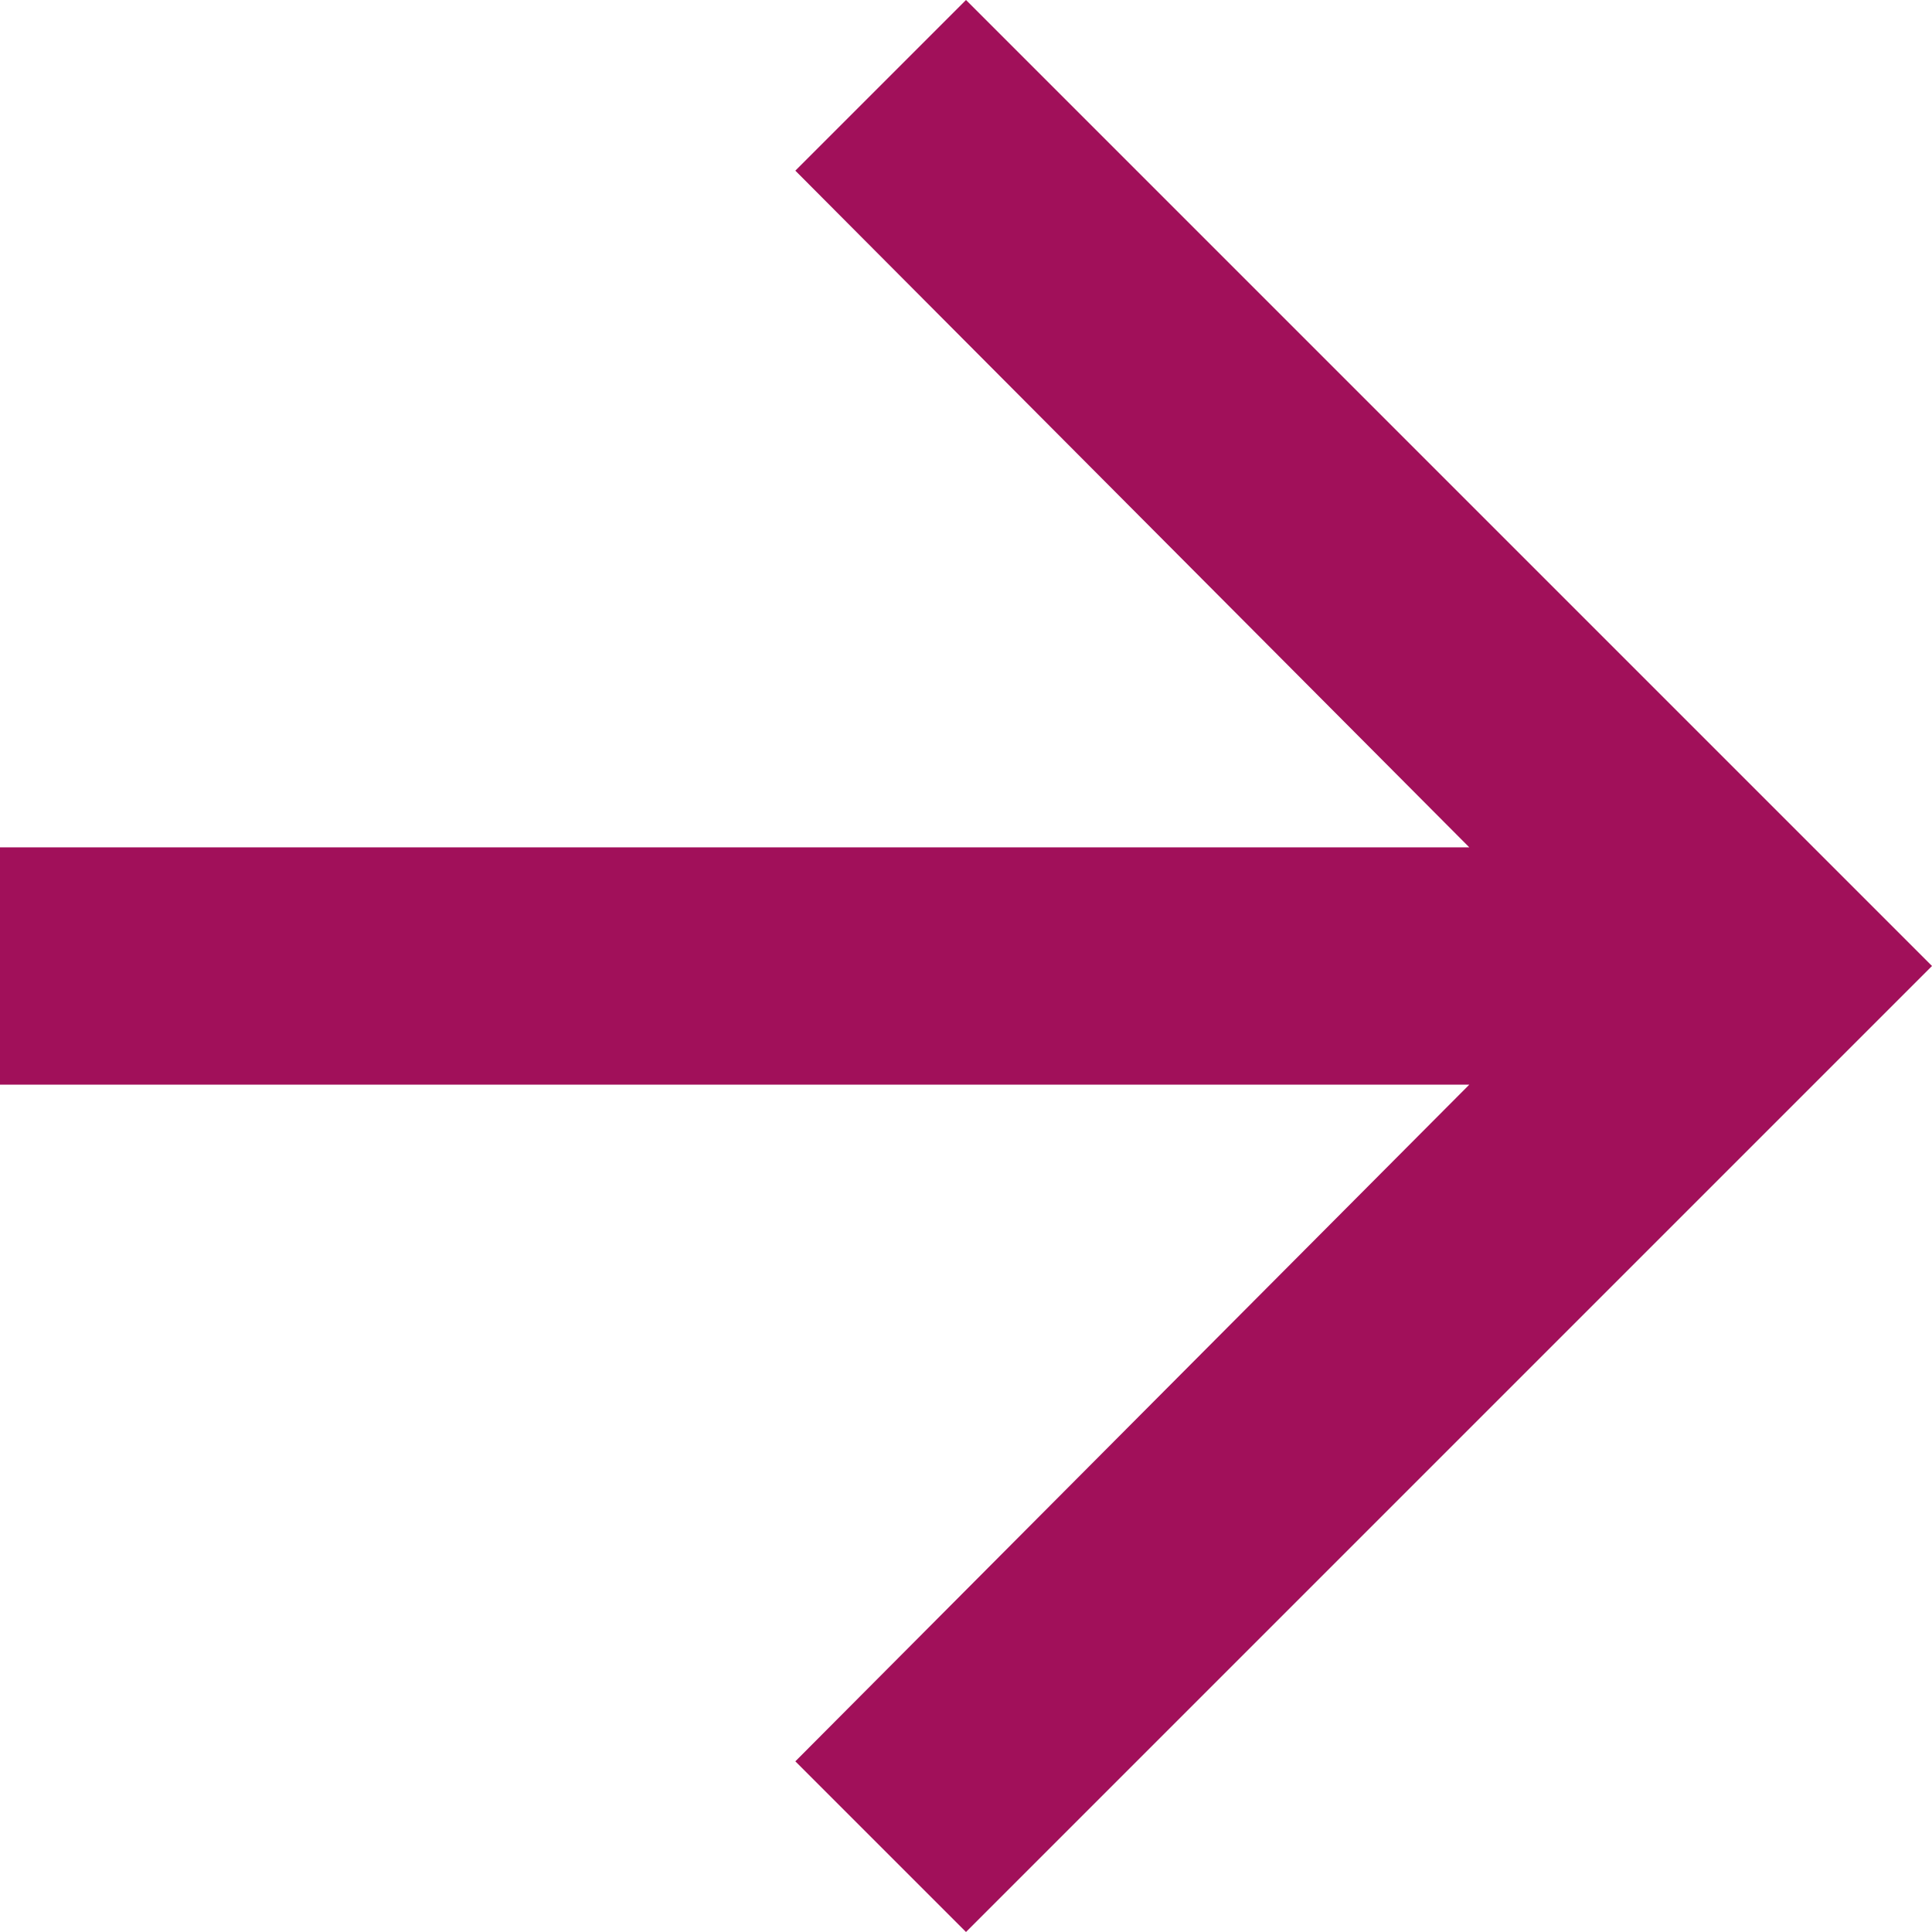 <?xml version="1.0" encoding="UTF-8"?>
<svg width="12px" height="12px" viewBox="0 0 12 12" version="1.1" xmlns="http://www.w3.org/2000/svg" xmlns:xlink="http://www.w3.org/1999/xlink">
    <title>arrow fw primary</title>
    <g id="Symbols" stroke="none" stroke-width="1" fill="none" fill-rule="evenodd">
        <g id="Card-/-Aanbod-/-Subcategorie" transform="translate(-311, -158)" fill="#A1105A">
            <g id="arrow-fw-primary" transform="translate(311, 158)">
                <polygon id="arrow_forward---material" points="6 0 12 6 6 12 4.94 10.94 9.126 6.737 0 6.737 0 5.263 9.126 5.263 4.94 1.06"></polygon>
            </g>
        </g>
    </g>
</svg>